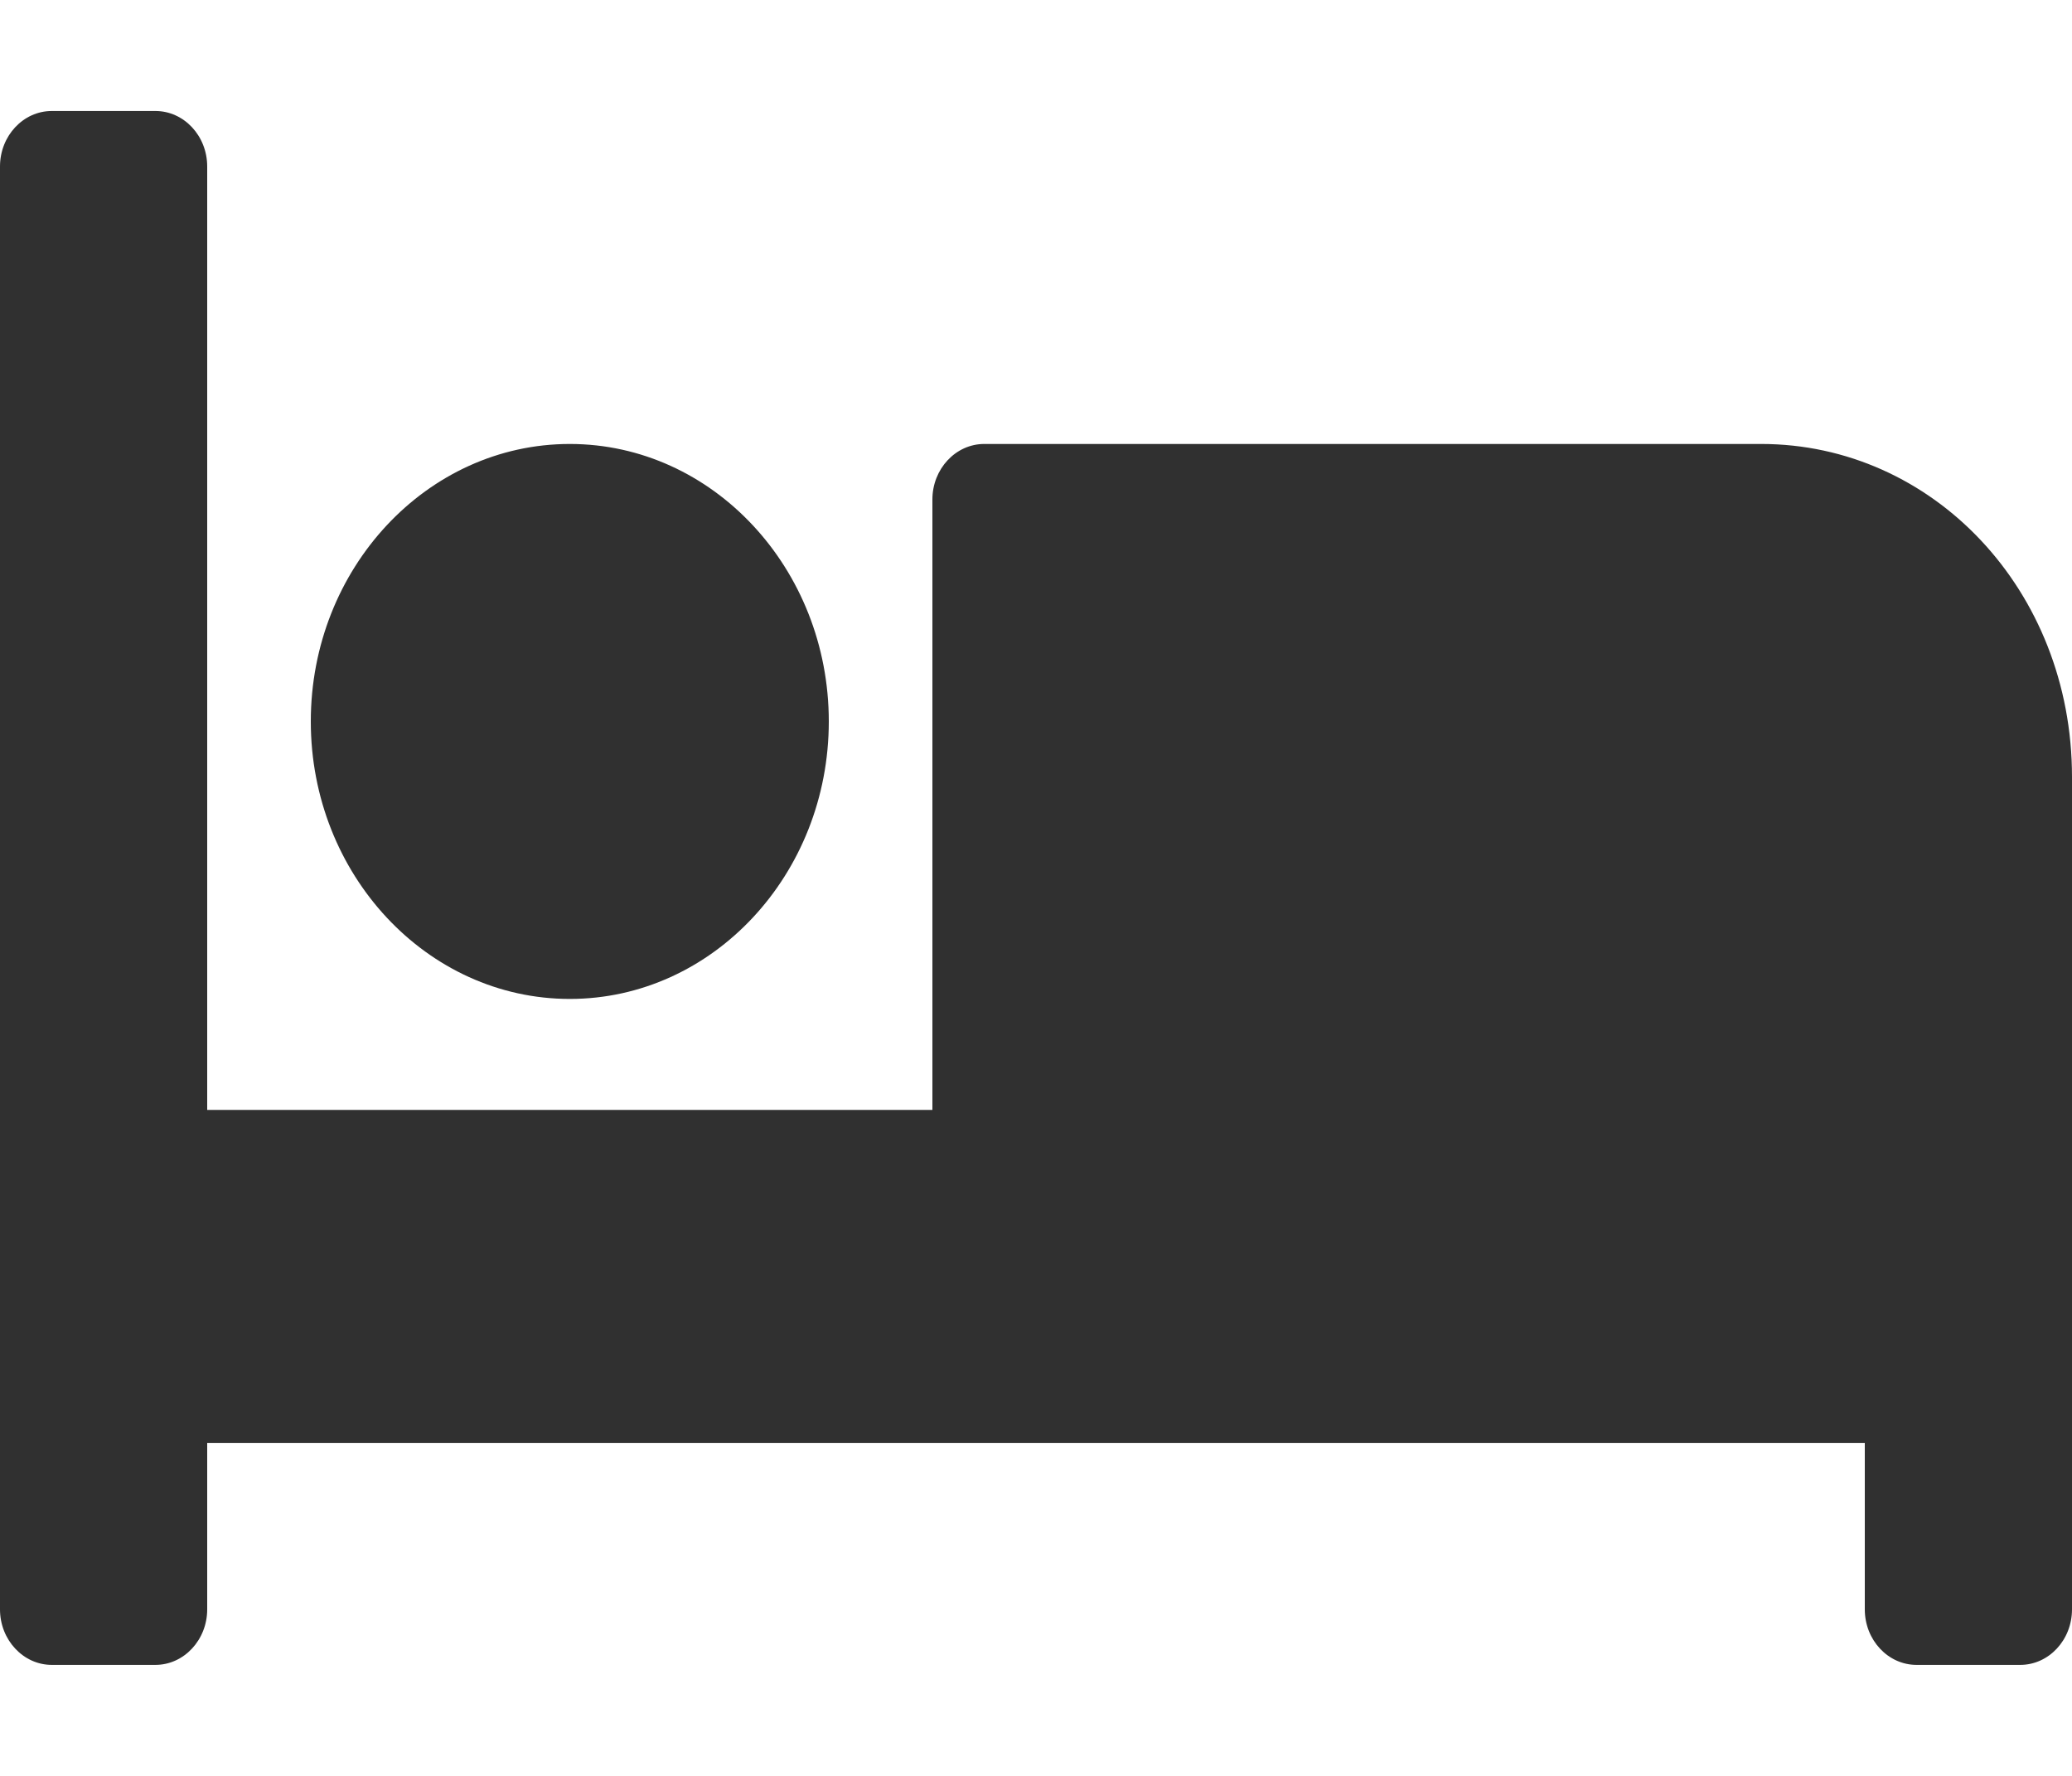 <svg width="14" height="12" viewBox="0 0 14 12" fill="none" xmlns="http://www.w3.org/2000/svg">
<path d="M3.85 6.75C4.815 6.75 5.6 5.909 5.6 4.875C5.6 3.841 4.815 3 3.85 3C2.885 3 2.1 3.841 2.1 4.875C2.1 5.909 2.885 6.75 3.85 6.75ZM11.9 3H6.65C6.457 3 6.3 3.169 6.3 3.375V7.5H1.4V1.125C1.4 0.918 1.243 0.75 1.05 0.75H0.35C0.157 0.75 0 0.918 0 1.125V10.875C0 11.081 0.157 11.25 0.35 11.25H1.05C1.243 11.25 1.4 11.081 1.4 10.875V9.75H12.6V10.875C12.6 11.082 12.757 11.25 12.95 11.25H13.65C13.843 11.25 14 11.082 14 10.875V5.25C14 3.987 13.059 3 11.9 3Z" fill="#303030"/>
</svg>
